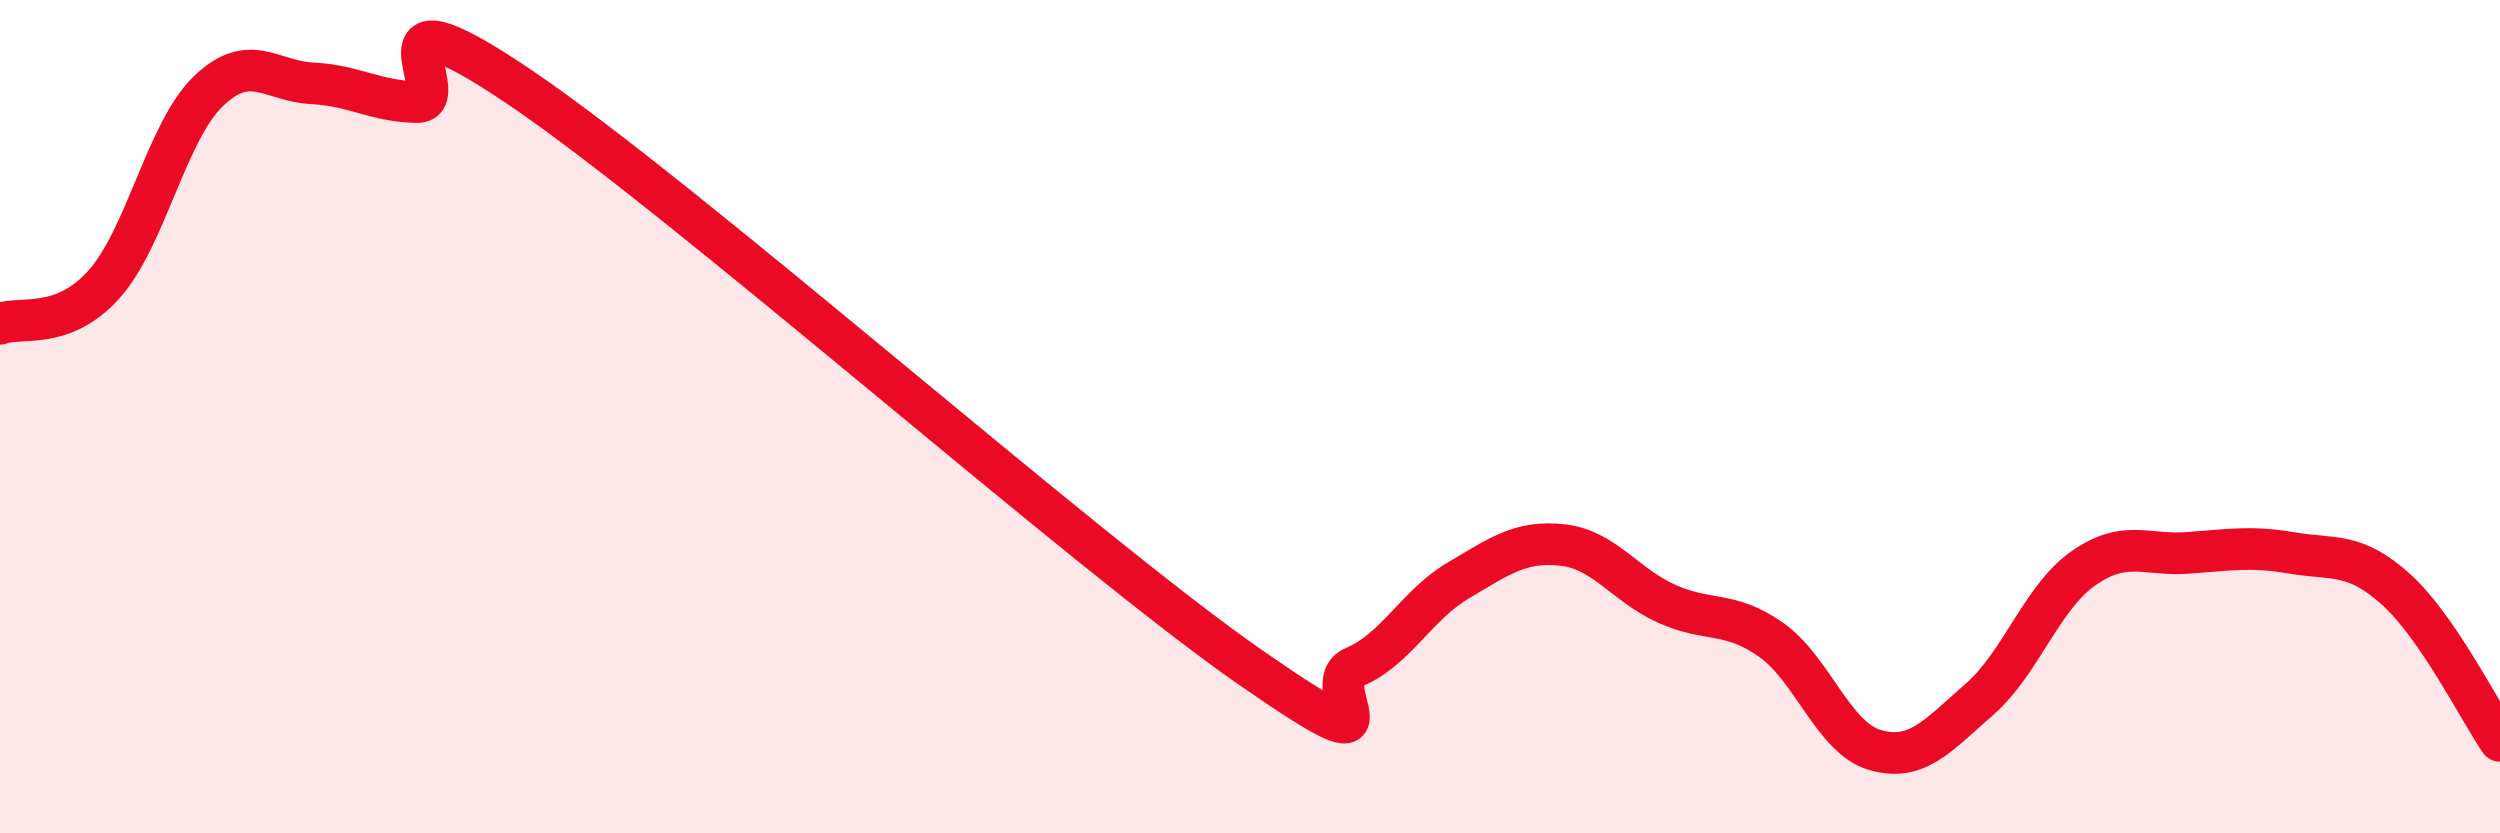 
    <svg width="60" height="20" viewBox="0 0 60 20" xmlns="http://www.w3.org/2000/svg">
      <path
        d="M 0,7.77 C 0.5,7.58 1.5,7.94 2.5,6.82 C 3.5,5.7 4,3.15 5,2.19 C 6,1.23 6.5,1.95 7.5,2 C 8.5,2.05 9,2.43 10,2.45 C 11,2.47 8.5,-0.6 12.5,2.11 C 16.5,4.82 26,13.23 30,16.01 C 34,18.79 31.5,16.43 32.5,16.01 C 33.5,15.59 34,14.52 35,13.93 C 36,13.34 36.5,12.97 37.5,13.08 C 38.5,13.19 39,14.04 40,14.49 C 41,14.94 41.5,14.65 42.5,15.35 C 43.5,16.05 44,17.71 45,18 C 46,18.29 46.5,17.66 47.5,16.79 C 48.5,15.92 49,14.34 50,13.64 C 51,12.94 51.5,13.34 52.5,13.27 C 53.5,13.2 54,13.1 55,13.27 C 56,13.44 56.5,13.24 57.5,14.14 C 58.5,15.04 59.5,17.05 60,17.78L60 20L0 20Z"
        fill="#EB0A25"
        opacity="0.1"
        stroke-linecap="round"
        stroke-linejoin="round"
      />
      <path
        d="M 0,7.77 C 0.5,7.58 1.5,7.94 2.5,6.82 C 3.5,5.7 4,3.15 5,2.19 C 6,1.23 6.5,1.95 7.5,2 C 8.5,2.05 9,2.43 10,2.45 C 11,2.47 8.5,-0.6 12.5,2.11 C 16.5,4.82 26,13.23 30,16.01 C 34,18.79 31.5,16.43 32.5,16.01 C 33.5,15.59 34,14.52 35,13.93 C 36,13.34 36.5,12.97 37.5,13.08 C 38.5,13.19 39,14.04 40,14.49 C 41,14.94 41.5,14.65 42.5,15.35 C 43.5,16.05 44,17.71 45,18 C 46,18.29 46.5,17.66 47.5,16.79 C 48.5,15.92 49,14.34 50,13.64 C 51,12.94 51.5,13.34 52.5,13.27 C 53.5,13.2 54,13.1 55,13.27 C 56,13.44 56.5,13.24 57.5,14.14 C 58.5,15.04 59.5,17.05 60,17.78"
        stroke="#EB0A25"
        stroke-width="1"
        fill="none"
        stroke-linecap="round"
        stroke-linejoin="round"
      />
    </svg>
  